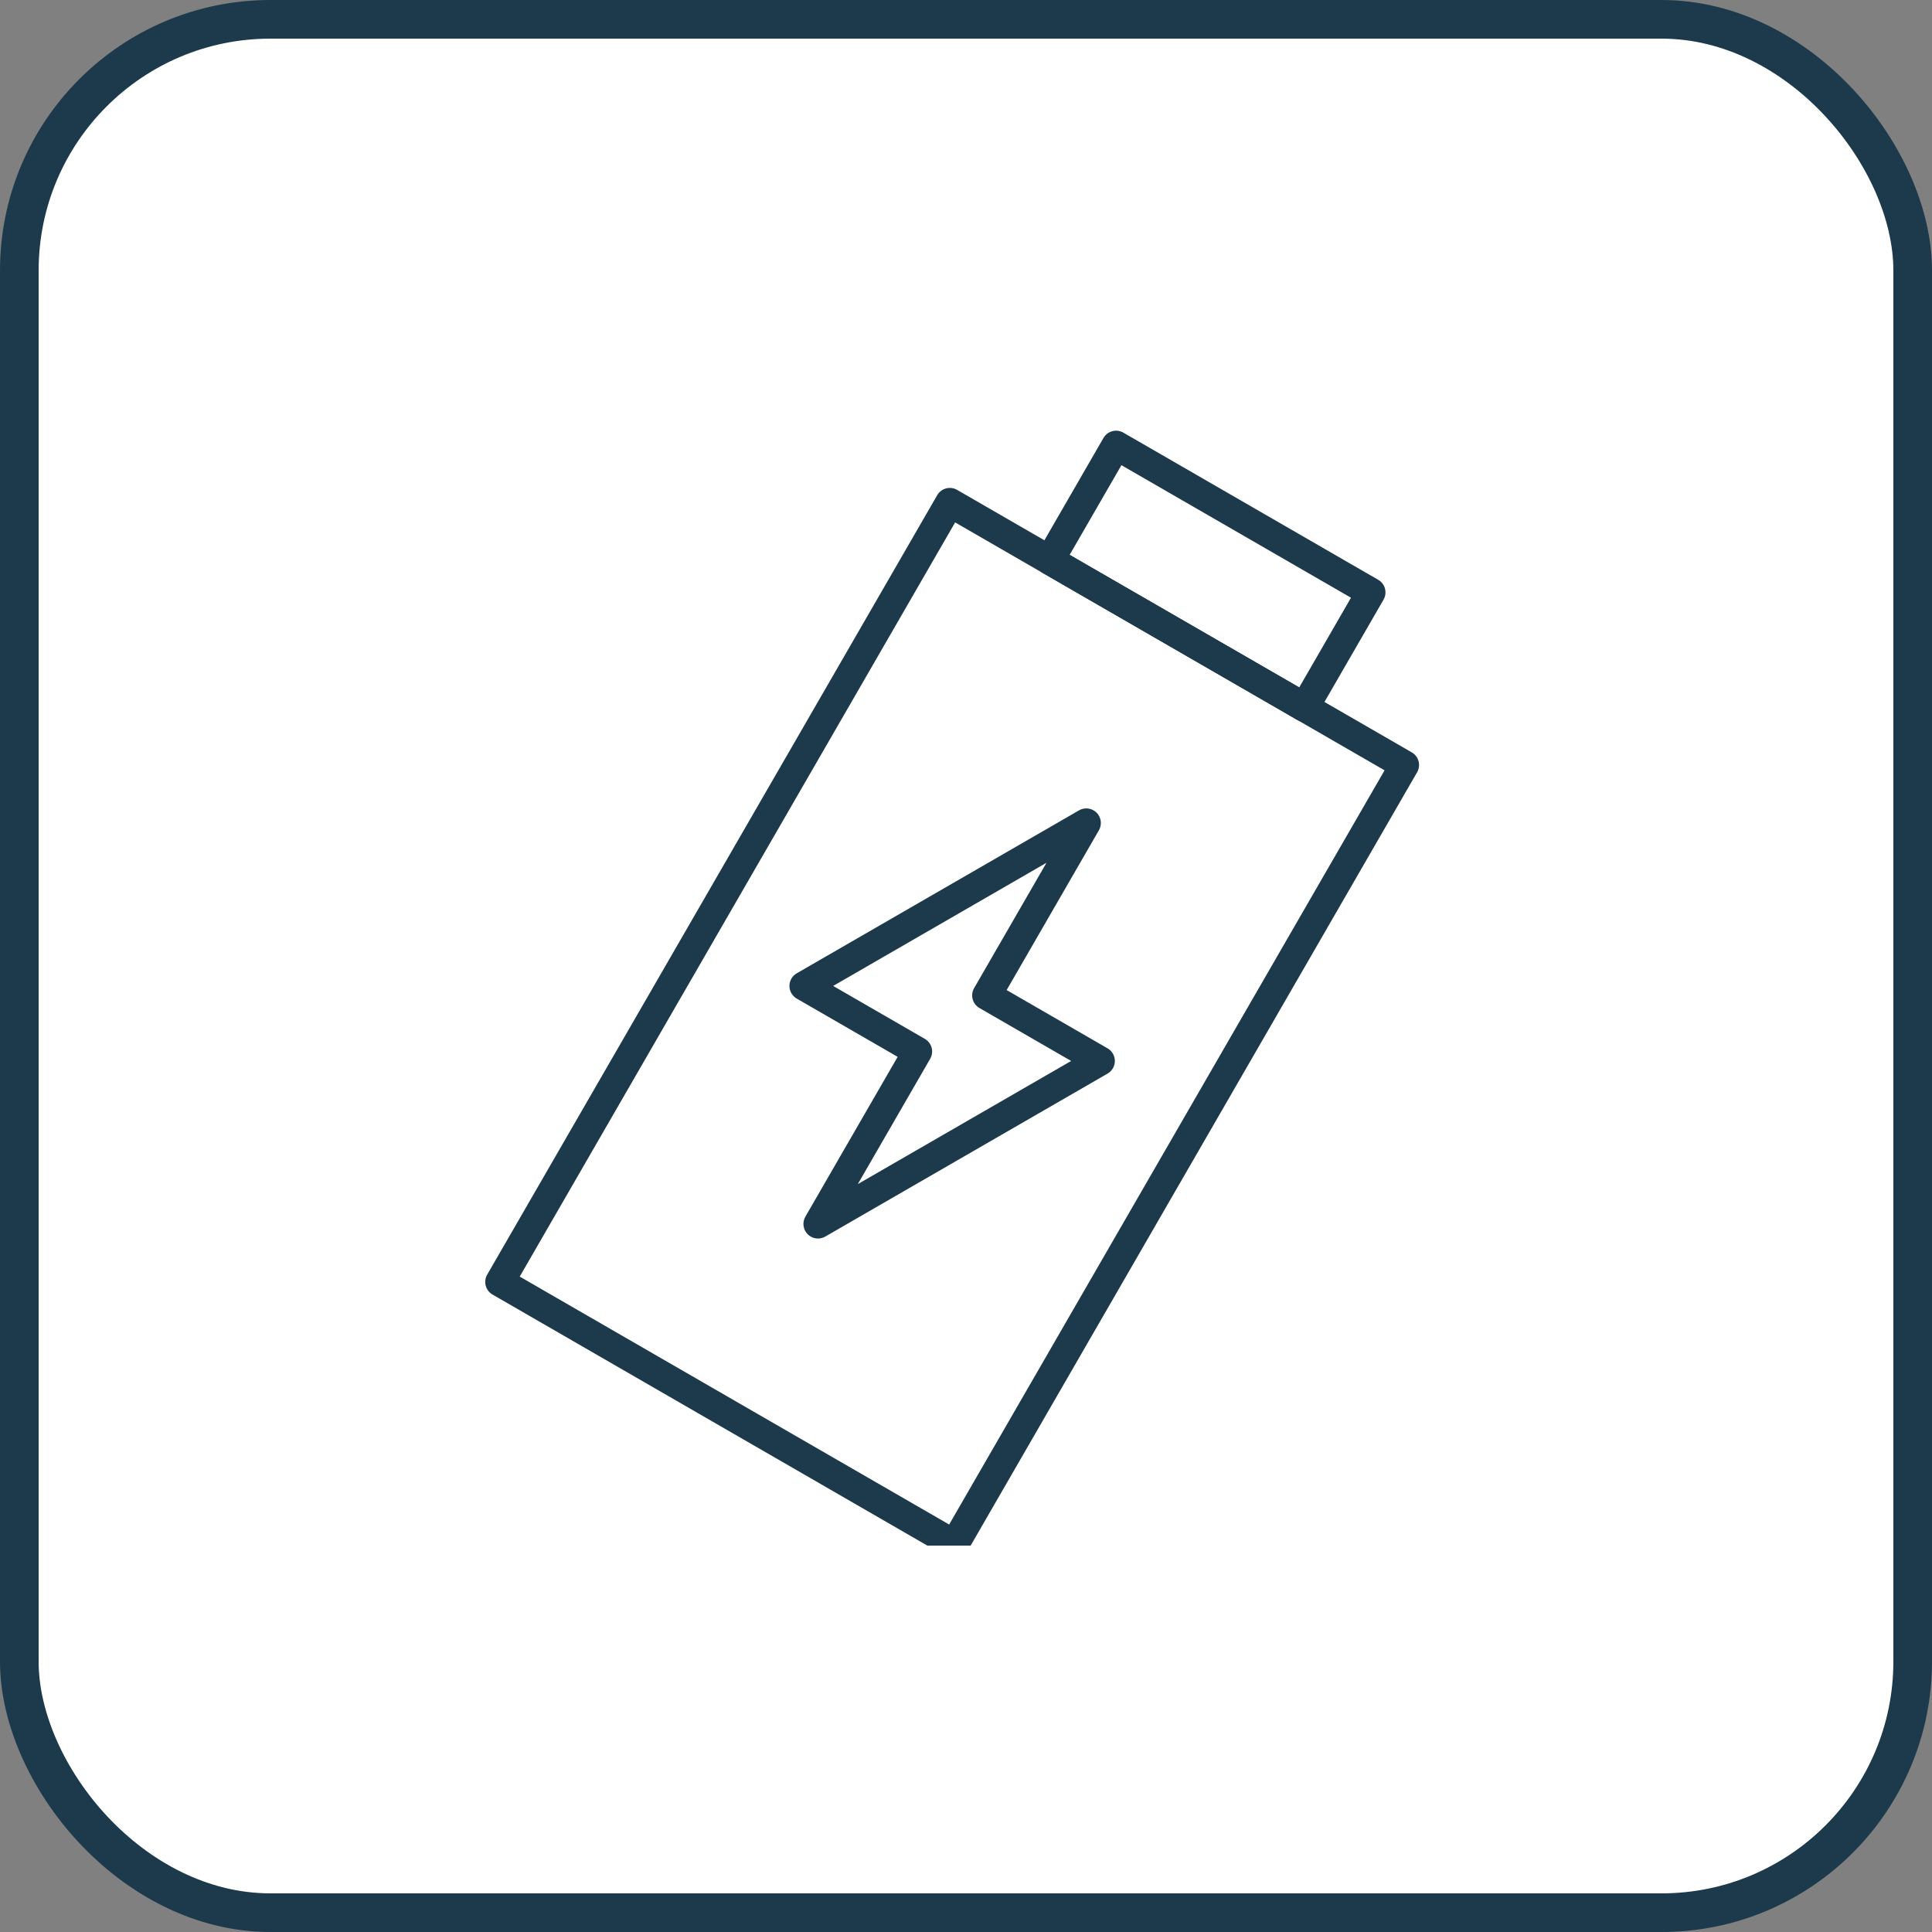 <svg width="100" height="100" viewBox="0 0 100 100" fill="none" xmlns="http://www.w3.org/2000/svg">
<rect x="0" y="0" width="100" height="100" fill="#808080" stroke="none"/>
<rect x="1" y="1" width="98" height="98" rx="13" fill="white" stroke="#1C3A4B" stroke-width="2"/>
<g clip-path="url(#clip0_6_187)">
<path d="M49.026 80.593L25.493 67.006C25.132 66.797 25.009 66.336 25.217 65.975L48.509 25.632C48.717 25.271 49.179 25.147 49.539 25.356L73.073 38.943C73.434 39.151 73.558 39.612 73.349 39.973L50.057 80.317C49.849 80.677 49.387 80.801 49.026 80.593ZM26.901 66.076L49.128 78.909L71.665 39.872L49.438 27.04L26.901 66.076Z" fill="#1C3A4B"/>
<path d="M67.147 37.264L53.957 29.649C53.596 29.44 53.473 28.979 53.681 28.618L57.115 22.67C57.324 22.309 57.785 22.185 58.146 22.394L71.335 30.009C71.696 30.217 71.82 30.678 71.611 31.039L68.177 36.987C67.969 37.348 67.507 37.472 67.147 37.264ZM55.365 28.719L67.248 35.58L69.927 30.938L58.045 24.078L55.365 28.719Z" fill="#1C3A4B"/>
<path d="M41.962 64.004C41.906 63.972 41.853 63.932 41.806 63.884C41.565 63.643 41.516 63.269 41.686 62.974L46.462 54.702L41.238 51.686C41.005 51.551 40.861 51.302 40.861 51.032C40.861 50.763 41.005 50.514 41.238 50.379L55.849 41.944C56.145 41.773 56.518 41.822 56.76 42.064C57.001 42.305 57.05 42.678 56.88 42.974L52.104 51.246L57.327 54.262C57.561 54.397 57.705 54.646 57.705 54.915C57.705 55.185 57.561 55.434 57.327 55.569L42.717 64.004C42.479 64.141 42.192 64.137 41.962 64.004ZM43.124 51.032L47.87 53.772C48.23 53.98 48.354 54.441 48.146 54.802L44.4 61.289L55.442 54.915L50.696 52.175C50.335 51.967 50.212 51.506 50.42 51.145L54.166 44.657L43.124 51.032Z" fill="#1C3A4B"/>
</g>
<defs>
<clipPath id="clip0_6_187">
<rect width="60" height="60" fill="white" transform="translate(21 20)"/>
</clipPath>
</defs>
</svg>
